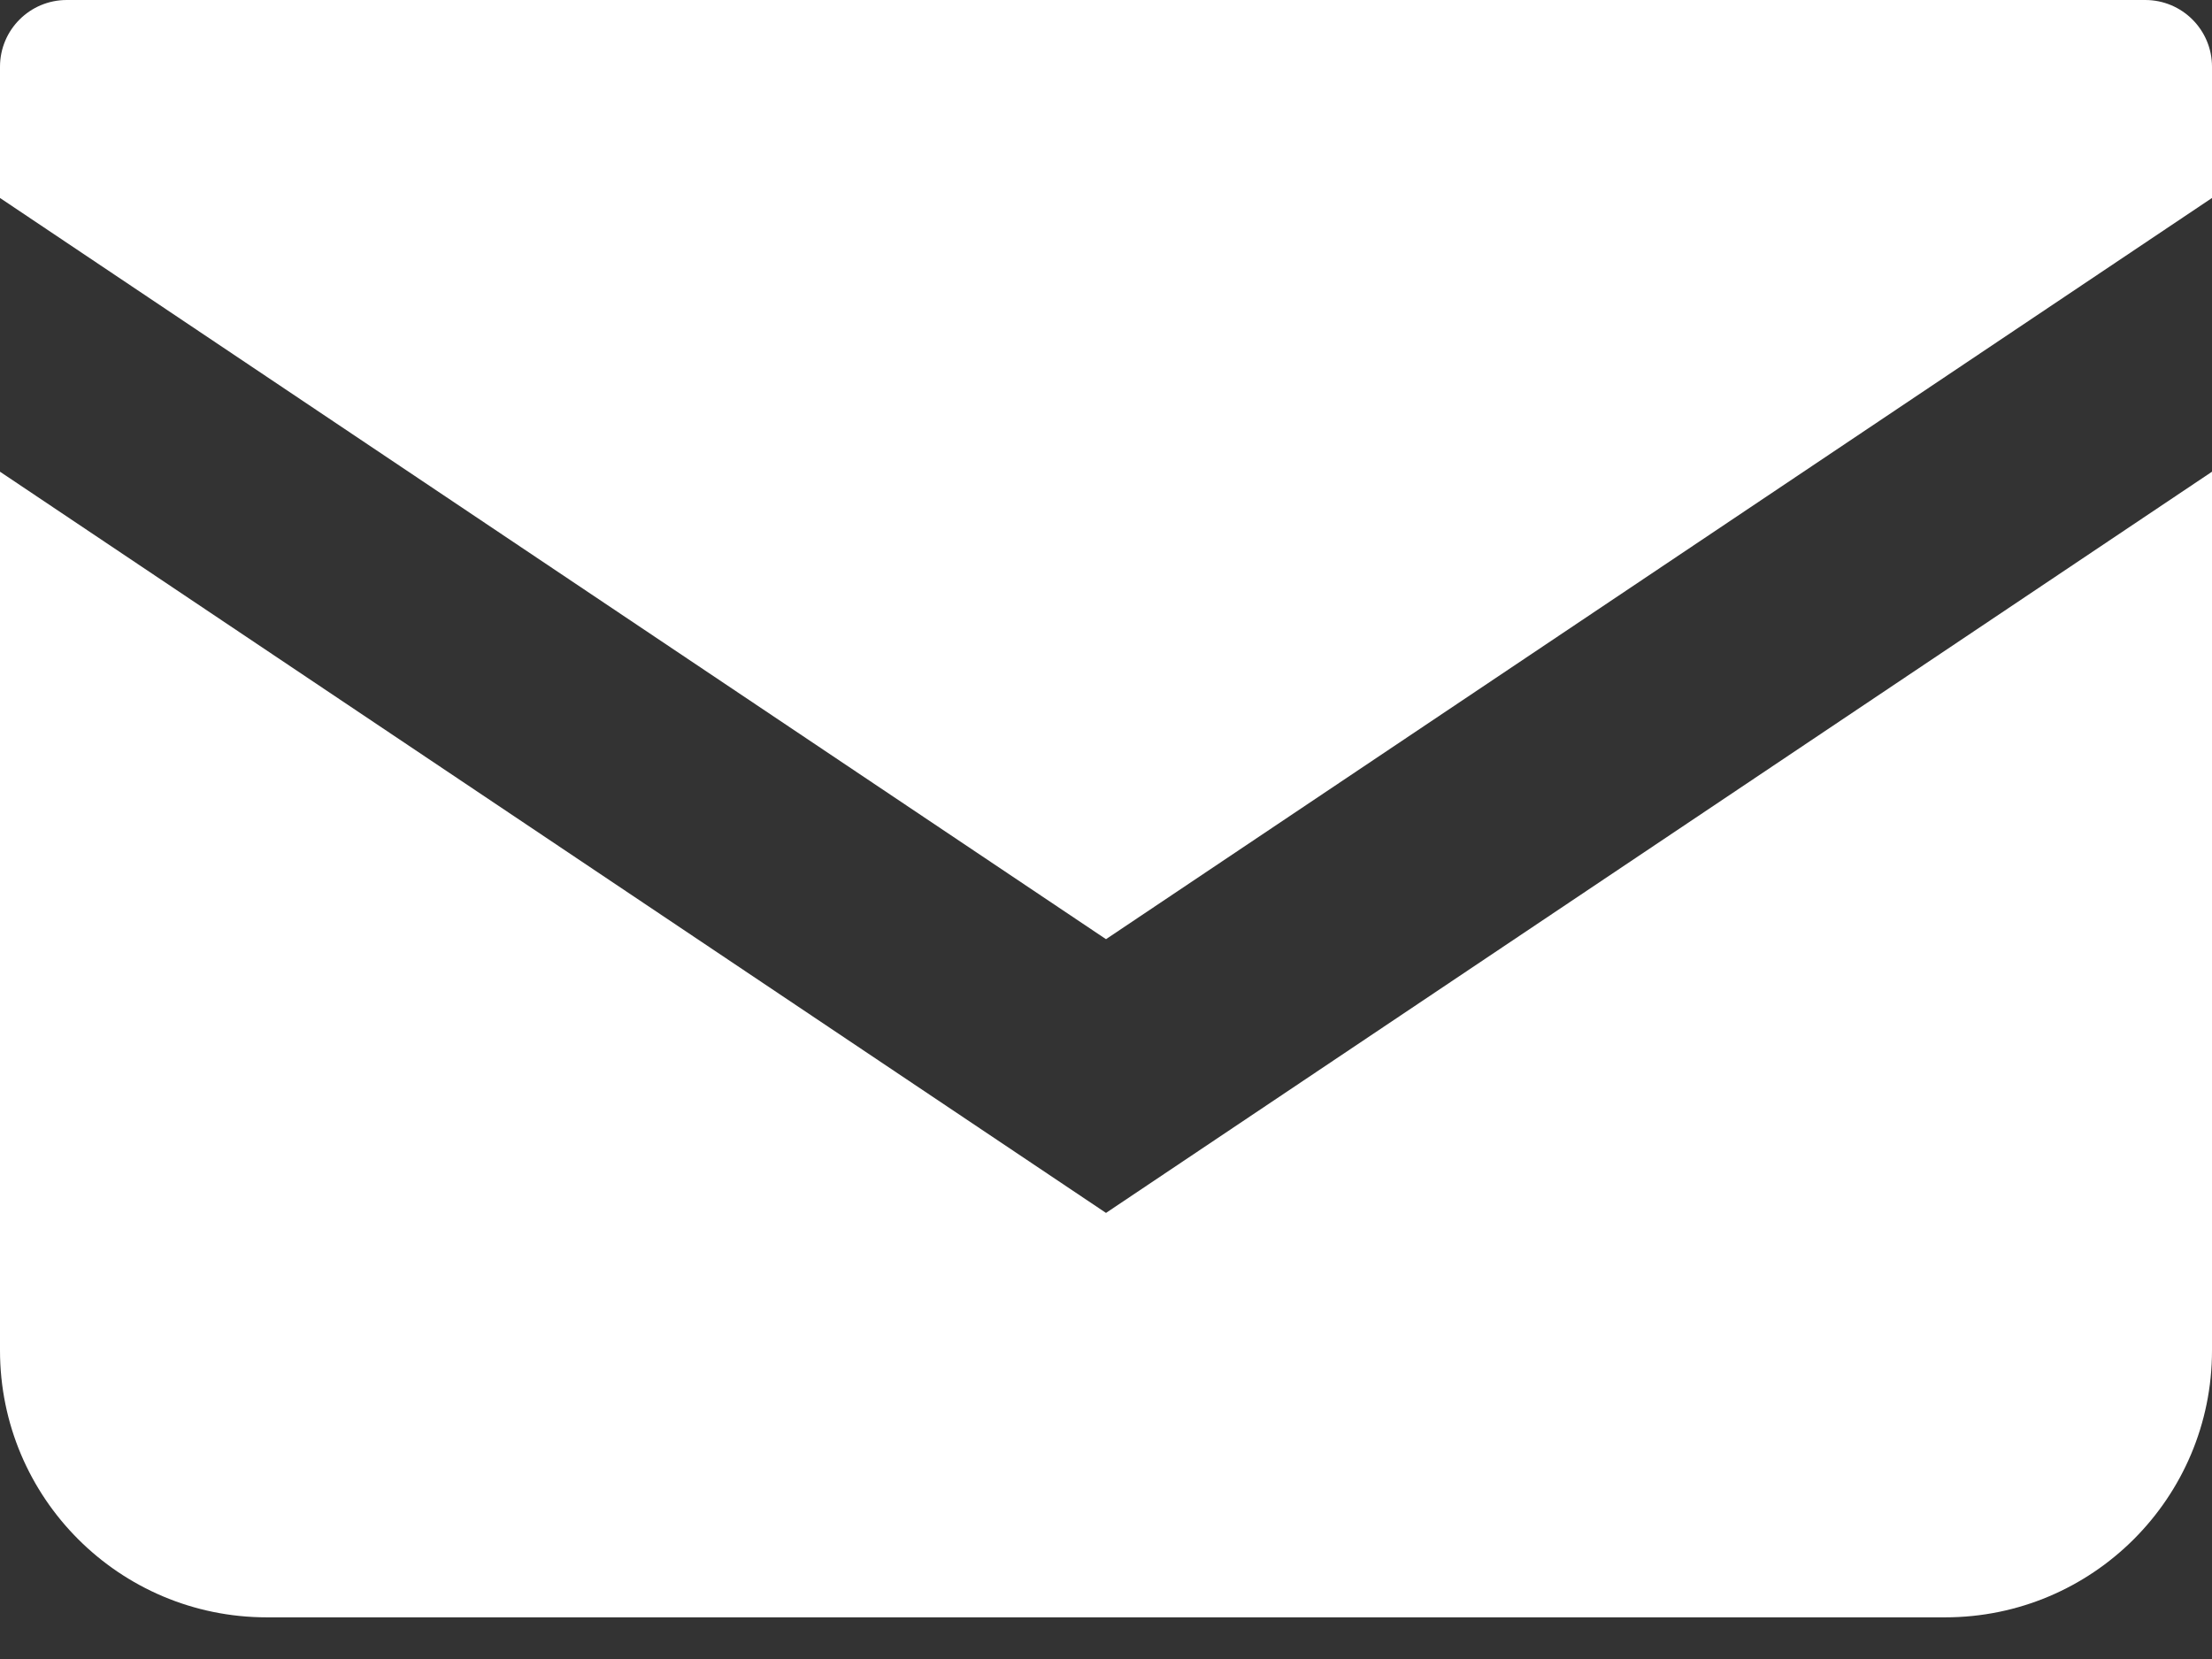 <svg width="12" height="9" viewBox="0 0 12 9" fill="none" xmlns="http://www.w3.org/2000/svg">
<rect x="0" y="0" width="12" height="9" fill="#333333" stroke="none"/>
<path d="M11.638 0H0.362C0.162 0 0 0.162 0 0.362V1.074L6 5.095L12 1.074V0.362C12 0.162 11.838 0 11.638 0Z" fill="white"/>
<path d="M0 2.559V7.326C0 8.126 0.648 8.774 1.448 8.774H10.552C11.352 8.774 12 8.126 12 7.326V2.559L6 6.58L0 2.559Z" fill="white"/>
</svg>
